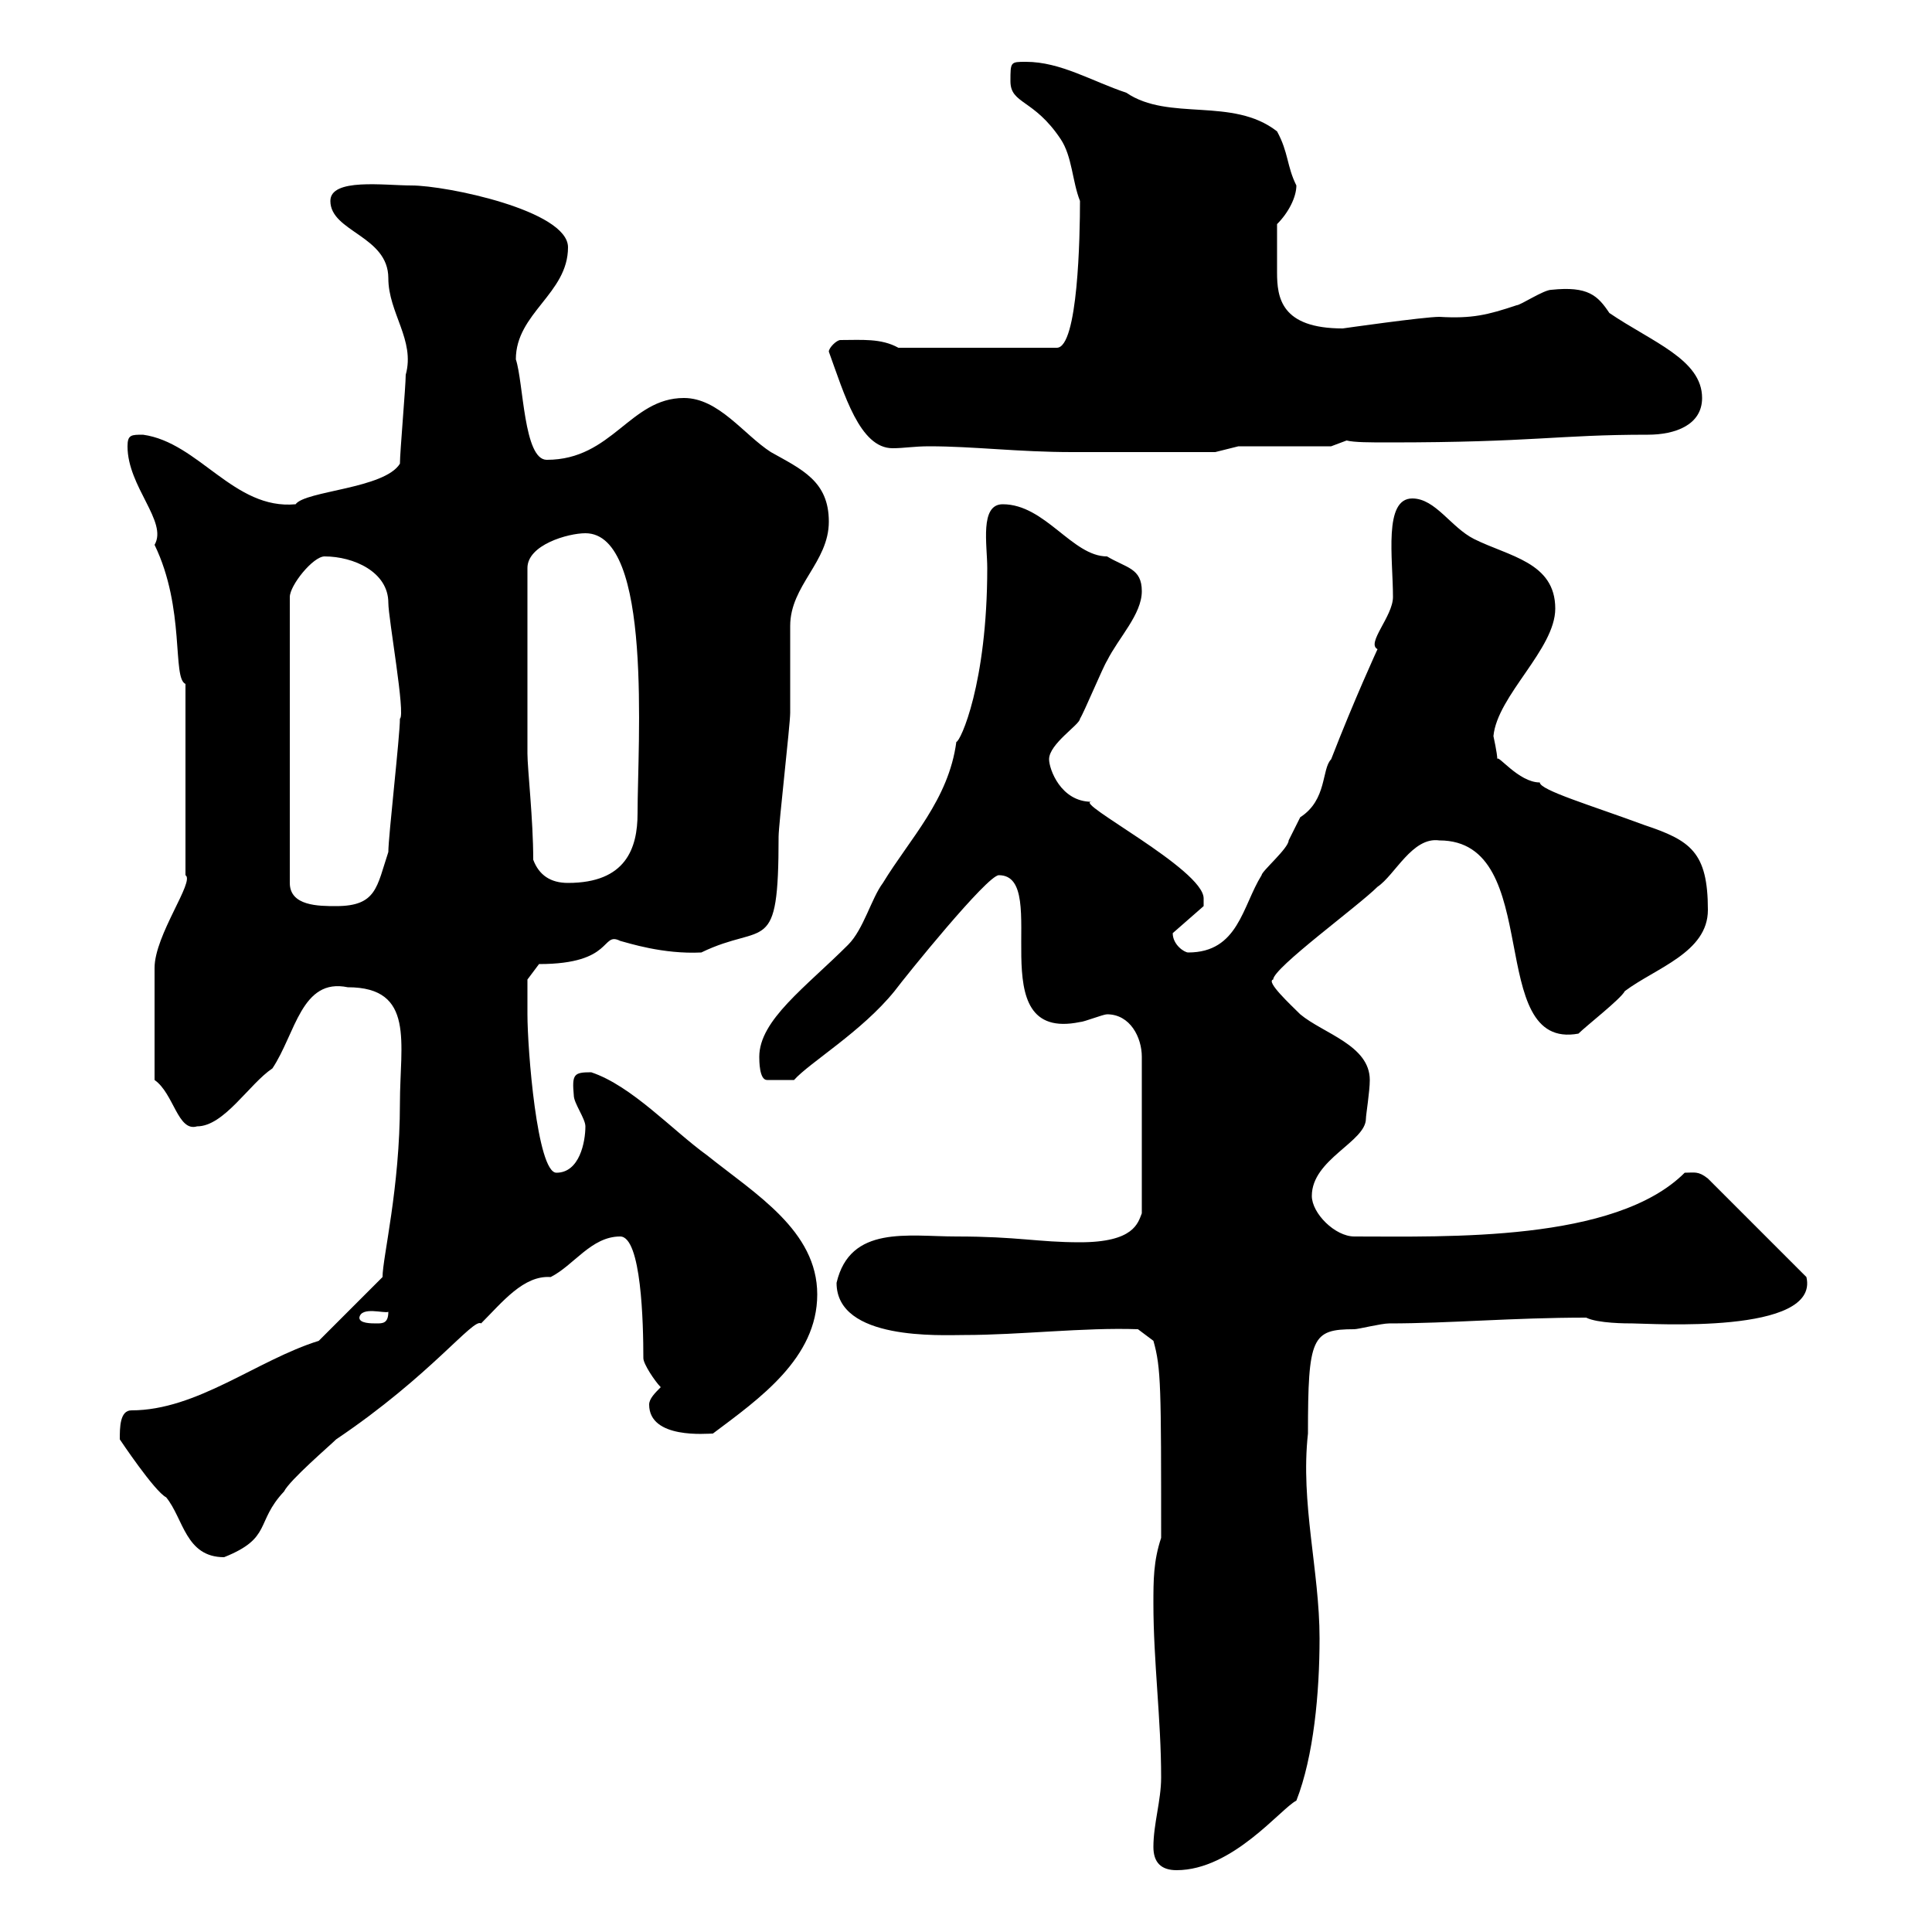 <svg xmlns="http://www.w3.org/2000/svg" xmlns:xlink="http://www.w3.org/1999/xlink" width="300" height="300"><path d="M179.10 286.80C179.10 289.20 180.30 290.40 182.70 290.40C191.40 290.40 198.90 280.80 201.30 279.60C204 272.70 204.90 262.80 204.90 254.40C204.90 243.90 201.90 233.40 203.10 222.60C203.10 207.60 203.70 206.40 210.30 206.40C210.90 206.40 214.50 205.50 215.70 205.50C225 205.50 234.90 204.60 246.30 204.60C248.10 205.50 252.60 205.50 253.50 205.50C256.20 205.50 282.60 207.30 280.50 198.30L265.20 183C263.70 181.80 263.10 182.10 261.60 182.10C250.80 192.90 224.70 192 210.30 192C207.30 192 203.70 188.40 203.70 185.70C203.70 180 212.10 177.30 212.10 173.70C212.10 173.10 212.70 169.50 212.70 167.70C212.70 162.30 205.50 160.50 201.90 157.50C200.40 156 196.50 152.40 197.70 152.10C197.70 150.30 210.90 140.70 213.90 137.70C216.60 135.90 219.30 129.90 223.50 130.50C240 130.50 230.40 163.20 245.10 160.50C246.30 159.30 251.70 155.10 252.30 153.90C257.10 150.30 265.20 147.90 265.20 141.30C265.20 132.30 262.50 130.50 255.30 128.10C247.20 125.10 239.10 122.70 239.10 121.50C235.80 121.50 232.50 117 232.50 117.90C232.50 117 231.90 114.30 231.90 114.30C232.50 108 241.50 100.80 241.50 94.50C241.50 87.30 234.30 86.40 228.90 83.70C225.30 81.90 222.90 77.40 219.30 77.40C214.80 77.40 216.30 86.70 216.30 92.70C216.30 95.70 212.10 99.90 213.90 100.80C213.90 100.80 210.30 108.60 206.70 117.90C205.20 119.40 206.10 124.20 201.90 126.90C201.90 126.90 200.10 130.50 200.10 130.50C200.10 131.70 195.90 135.30 195.90 135.90C192.90 140.70 192.30 147.90 184.50 147.90C183.90 147.90 182.10 146.70 182.10 144.90L186.90 140.70C186.90 140.70 186.90 139.50 186.90 139.50C186.90 135 166.50 124.50 169.50 124.50C164.70 124.50 162.90 119.40 162.90 117.90C162.90 115.50 167.70 112.50 167.70 111.60C168.30 110.70 171.30 103.50 171.90 102.60C173.70 99 177.30 95.40 177.30 91.80C177.30 88.20 174.90 88.20 171.90 86.40C166.50 86.40 162.30 78.30 155.70 78.30C152.10 78.30 153.30 84.60 153.30 88.20C153.30 106.20 149.10 115.20 148.50 115.20C147.30 124.20 141.30 130.20 137.10 137.10C135.30 139.50 134.10 144.30 131.70 146.70C125.10 153.30 117.90 158.40 117.90 164.10C117.90 164.70 117.90 167.70 119.10 167.70L123.30 167.70C125.70 165 133.80 160.20 138.90 153.90C140.70 151.50 153.30 135.90 155.10 135.90C163.50 135.90 151.80 162 167.70 158.70C168.30 158.70 171.30 157.50 171.90 157.50C175.50 157.50 177.30 161.10 177.30 164.10L177.30 188.40C176.70 189.90 176.10 192.90 167.70 192.90C161.10 192.90 158.10 192 148.50 192C141 192 132 190.20 129.90 199.20C129.90 208.20 146.10 207.30 149.70 207.30C158.40 207.30 168.30 206.10 176.70 206.40L179.10 208.20C180.30 212.40 180.30 215.40 180.30 238.80C179.10 242.40 179.10 245.40 179.10 249C179.10 258 180.30 267 180.30 276C180.30 279.60 179.10 283.20 179.10 286.80ZM18.60 223.50C18.60 223.50 24 231.60 25.80 232.50C28.50 235.80 28.80 241.80 34.80 241.80C42.30 238.80 39.60 236.40 44.10 231.60C45 229.80 51.30 224.40 52.20 223.50C66.90 213.60 73.50 204.60 74.70 205.50C78 202.20 81.30 198 85.50 198.30C89.10 196.50 91.80 192 96.30 192C99.60 192 99.90 205.50 99.90 210.90C99.90 211.80 101.70 214.50 102.60 215.40C101.70 216.30 100.80 217.20 100.80 218.10C100.80 223.50 109.80 222.60 110.70 222.60C117.90 217.20 126.90 210.90 126.90 201C126.90 191.10 117.30 185.40 109.80 179.40C104.40 175.50 98.10 168.60 91.80 166.50C89.10 166.50 88.80 166.80 89.10 170.10C89.10 171.30 90.90 173.70 90.90 174.90C90.90 177.30 90 182.10 86.40 182.10C83.40 182.10 81.90 162.90 81.90 157.50C81.90 155.70 81.90 152.10 81.90 152.10L83.70 149.70C95.40 149.70 93.30 144.60 96.30 146.10C97.50 146.40 102.90 148.20 108.90 147.90C118.80 143.10 120.90 148.80 120.90 129.90C120.90 128.10 122.70 112.50 122.70 110.70C122.70 109.80 122.70 98.10 122.70 97.20C122.70 90.90 128.70 87.30 128.70 81C128.70 74.70 124.50 72.90 119.70 70.20C115.50 67.50 111.60 61.80 106.20 61.80C97.80 61.80 95.10 71.40 84.90 71.40C81.30 71.40 81.30 59.40 80.10 55.80C80.10 48.60 88.20 45.60 88.20 38.40C88.20 32.70 69.30 28.80 63.90 28.80C59.70 28.80 51.30 27.60 51.30 31.20C51.30 36 60.30 36.60 60.30 43.20C60.30 48.60 64.50 52.80 63 58.20C63 60 62.10 70.20 62.10 72C59.70 75.90 47.40 76.20 45.90 78.30C36.30 79.20 30.90 68.70 22.20 67.50C20.40 67.50 19.80 67.50 19.80 69.30C19.80 75.60 26.10 81 24 84.60C28.80 94.50 26.70 105.30 28.80 106.20L28.80 135.90C30.30 136.80 24 145.20 24 150.30C24 153.90 24 162.60 24 167.70C27 169.80 27.60 175.80 30.60 174.90C34.80 174.90 38.70 168.30 42.30 165.90C45.90 160.50 46.80 151.80 54 153.30C64.50 153.30 62.10 162 62.10 171.30C62.10 184.50 59.40 195.30 59.40 198.30L49.50 208.20C39.90 211.20 30.60 219 20.40 219C18.60 219 18.60 221.70 18.60 223.50ZM55.80 204.60C56.10 202.80 59.70 204 60.30 203.70C60.30 205.50 59.40 205.50 58.50 205.50C57.60 205.50 55.80 205.50 55.80 204.60ZM50.40 86.40C54.90 86.40 60.30 88.80 60.30 93.60C60.30 96 63 111 62.10 111.60C62.10 114.30 60.30 129.90 60.30 132.30C58.50 137.70 58.50 140.70 52.20 140.70C49.50 140.70 45 140.70 45 137.10L45 92.70C45 90.90 48.60 86.40 50.40 86.40ZM82.80 133.50C82.80 127.20 81.90 119.40 81.90 117L81.90 88.20C81.90 84.60 88.20 82.80 90.90 82.80C101.40 82.80 99 115.50 99 126.30C99 131.70 97.20 137.10 88.20 137.10C85.50 137.10 83.70 135.90 82.80 133.50ZM128.70 54.60C131.10 61.20 133.50 69.60 138.60 69.60C140.40 69.60 141.90 69.30 144.30 69.30C151.20 69.30 158.10 70.20 166.50 70.20L188.70 70.20L192.30 69.30L206.70 69.30L209.10 68.40C210.30 68.70 212.70 68.70 215.70 68.70C238.20 68.70 241.80 67.50 255.90 67.50C260.10 67.50 264.30 66 264.30 61.80C264.30 55.80 256.50 53.10 249.90 48.60C248.10 45.90 246.60 44.40 240.90 45C239.70 45 236.10 47.40 235.50 47.40C231 48.90 228.60 49.50 223.50 49.20C221.10 49.20 208.50 51 208.50 51C198.90 51 198.30 46.20 198.30 42.30C198.30 39.90 198.30 39.60 198.30 34.80C200.10 33 201.30 30.60 201.30 28.80C199.80 25.80 200.10 23.70 198.30 20.40C191.40 15 181.50 18.90 174.90 14.40C169.50 12.60 164.70 9.60 159.30 9.60C156.90 9.60 156.90 9.60 156.90 12.60C156.90 16.20 160.50 15.30 164.70 21.60C166.50 24.30 166.50 28.20 167.70 31.20C167.70 36.60 167.40 54 164.10 54L139.50 54C136.80 52.50 133.80 52.80 130.50 52.80C129.90 52.80 128.70 54 128.70 54.60Z"/></svg>